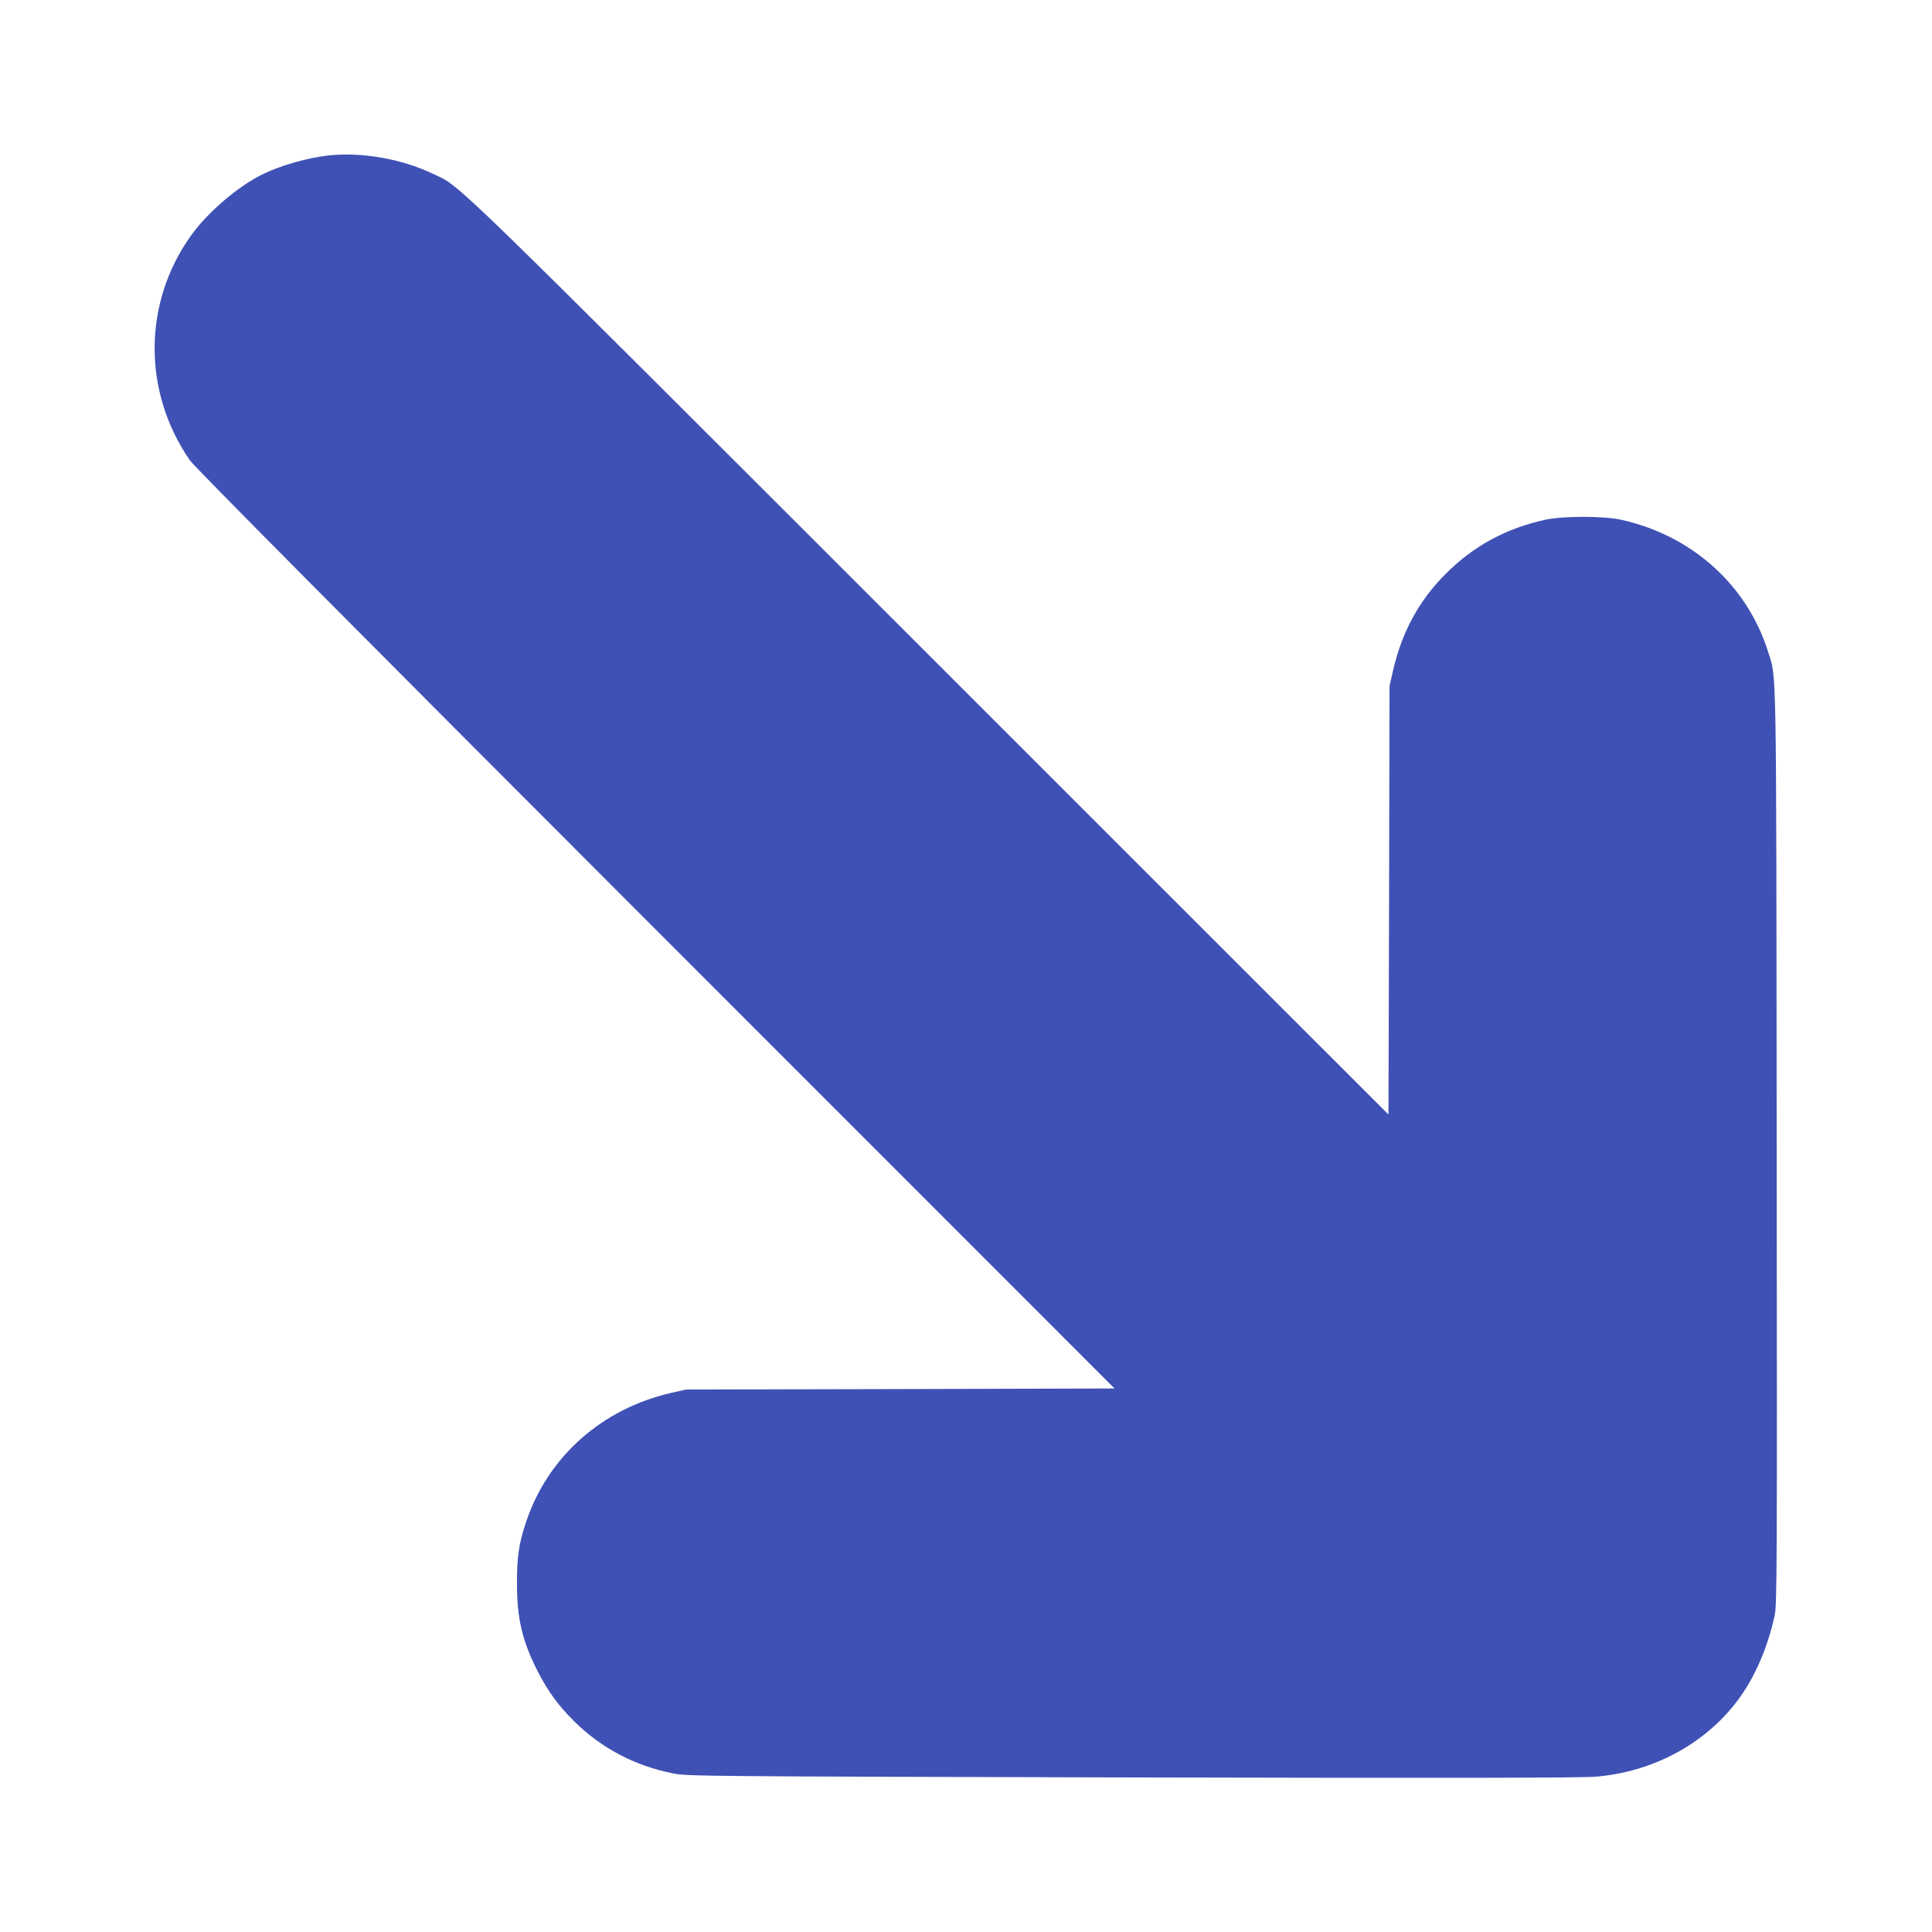 <?xml version="1.0" encoding="UTF-8" standalone="no"?> <svg xmlns="http://www.w3.org/2000/svg" version="1.0" width="1280pt" height="1280pt" viewBox="0 0 1280 1280" preserveAspectRatio="xMidYMid meet"><g transform="translate(0,1280) scale(0.1,-0.1)" fill="#3f51b5" stroke="none"><path d="M2175 11770 c-144 -17 -320 -67 -440 -127 -161 -80 -360 -251 -467 -400 -321 -446 -325 -1036 -10 -1493 30 -43 1073 -1094 3085 -3107 l3041 -3042 -1419 -4 -1420 -3 -97 -22 c-460 -105 -818 -423 -962 -854 -48 -142 -61 -231 -61 -408 0 -237 36 -386 141 -590 68 -131 135 -222 241 -327 178 -175 399 -292 651 -342 94 -19 175 -20 3037 -27 2158 -5 2977 -3 3077 5 377 31 722 216 937 501 116 154 201 349 249 569 15 70 16 321 13 3106 -3 3280 0 3096 -57 3277 -139 443 -506 772 -976 875 -116 25 -380 25 -498 0 -259 -56 -476 -173 -660 -357 -179 -178 -293 -388 -352 -648 l-22 -97 -3 -1420 -4 -1419 -3047 3046 c-3273 3271 -3089 3093 -3287 3188 -205 98 -471 144 -690 120z"></path></g></svg> 